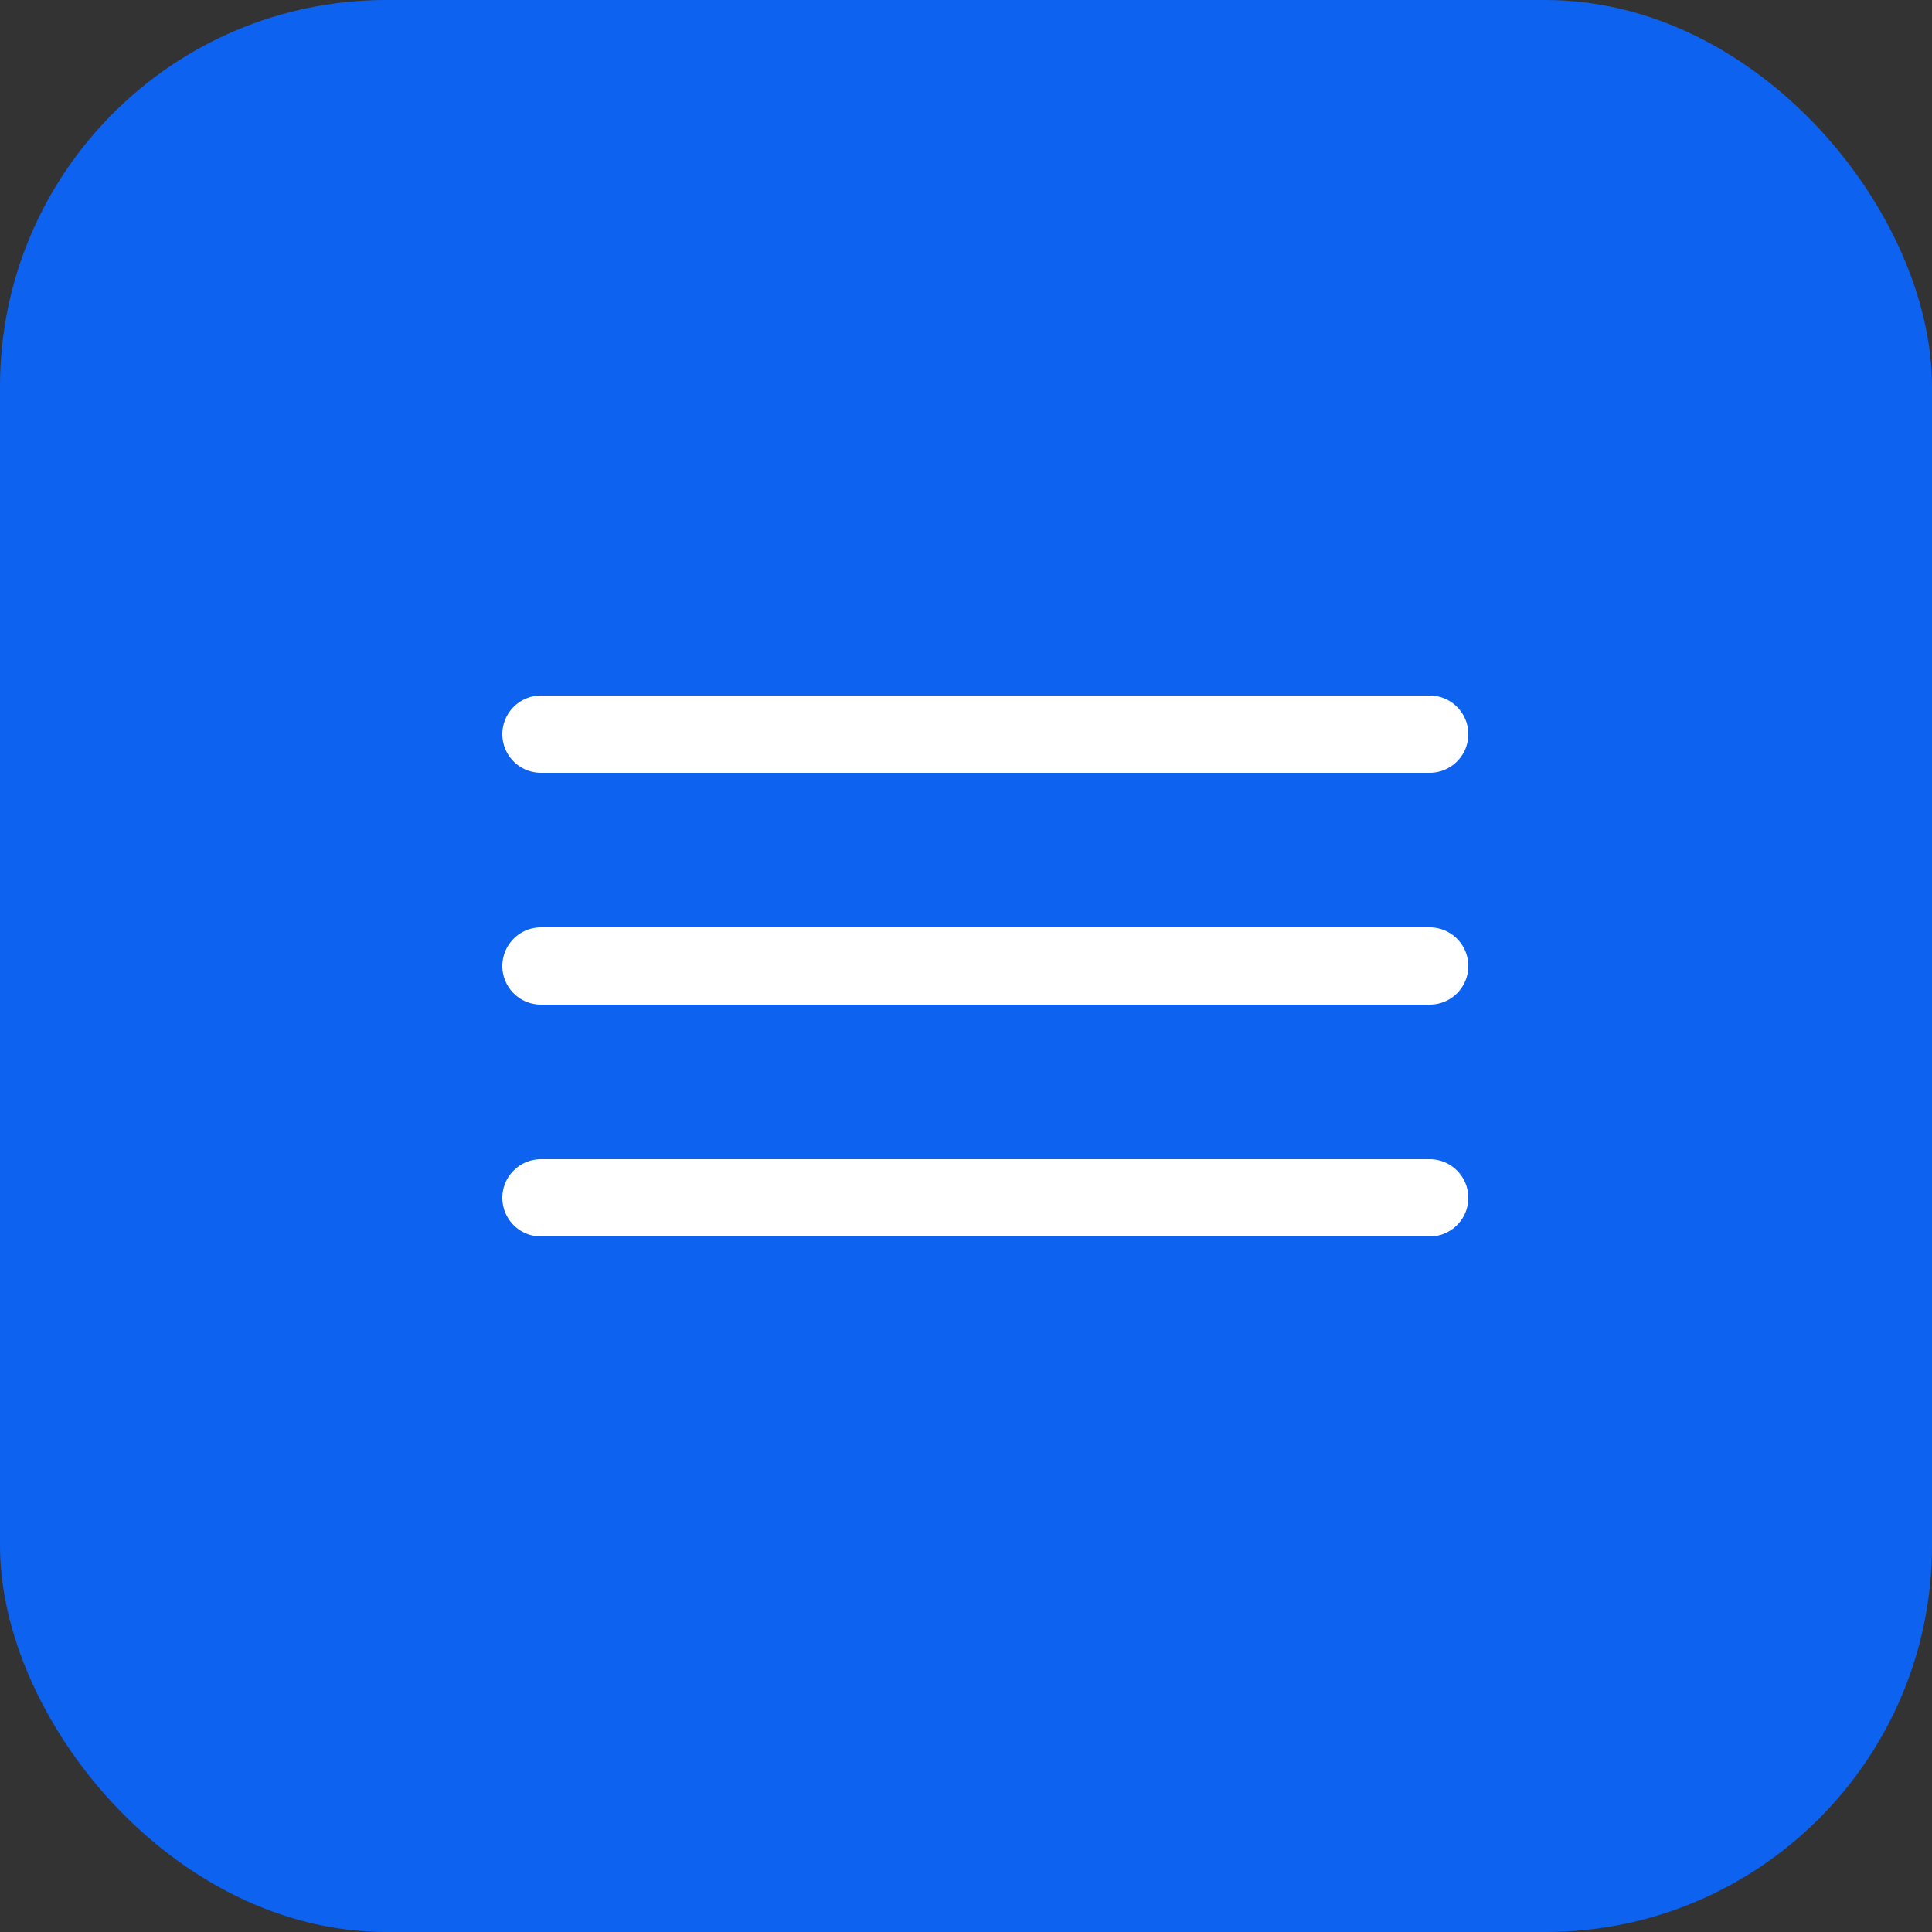<?xml version="1.0" encoding="UTF-8"?> <svg xmlns="http://www.w3.org/2000/svg" width="50" height="50" viewBox="0 0 50 50" fill="none"><rect x="0" y="0" width="50" height="50" fill="#333333" stroke="none"/> <rect width="50" height="50" rx="10" fill="#0E62F0"></rect> <path d="M14 19H37" stroke="white" stroke-width="2" stroke-linecap="round"></path> <path d="M14 25H37" stroke="white" stroke-width="2" stroke-linecap="round"></path> <path d="M14 31H37" stroke="white" stroke-width="2" stroke-linecap="round"></path> </svg> 